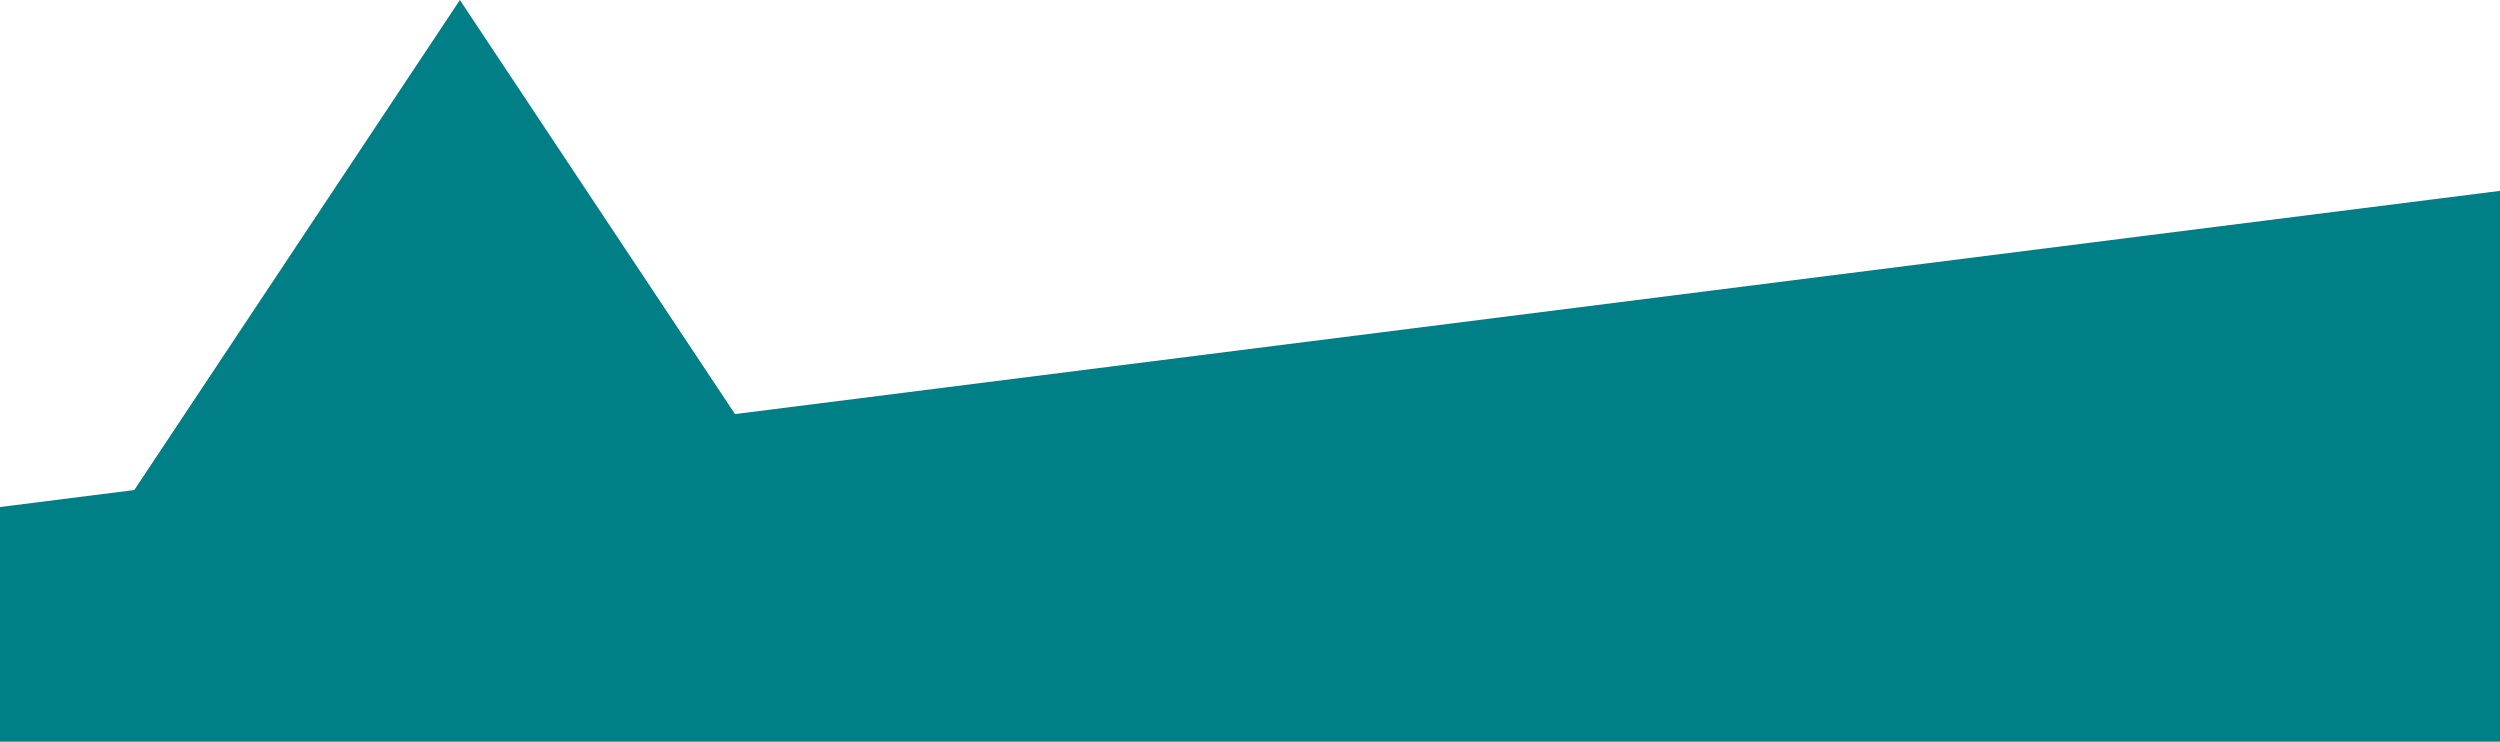 <?xml version="1.0" encoding="UTF-8"?> <svg xmlns="http://www.w3.org/2000/svg" width="300" height="89" viewBox="0 0 300 89" fill="none"> <g clip-path="url(#clip0_360_464)"> <path d="M55.185 0L88.2 49.688L300 22.903V92H0V61V60.842L16.112 58.805L55.185 0Z" fill="#017F86"></path> </g> <defs> <clipPath id="clip0_360_464"> <rect width="300" height="89" fill="white"></rect> </clipPath> </defs> </svg> 